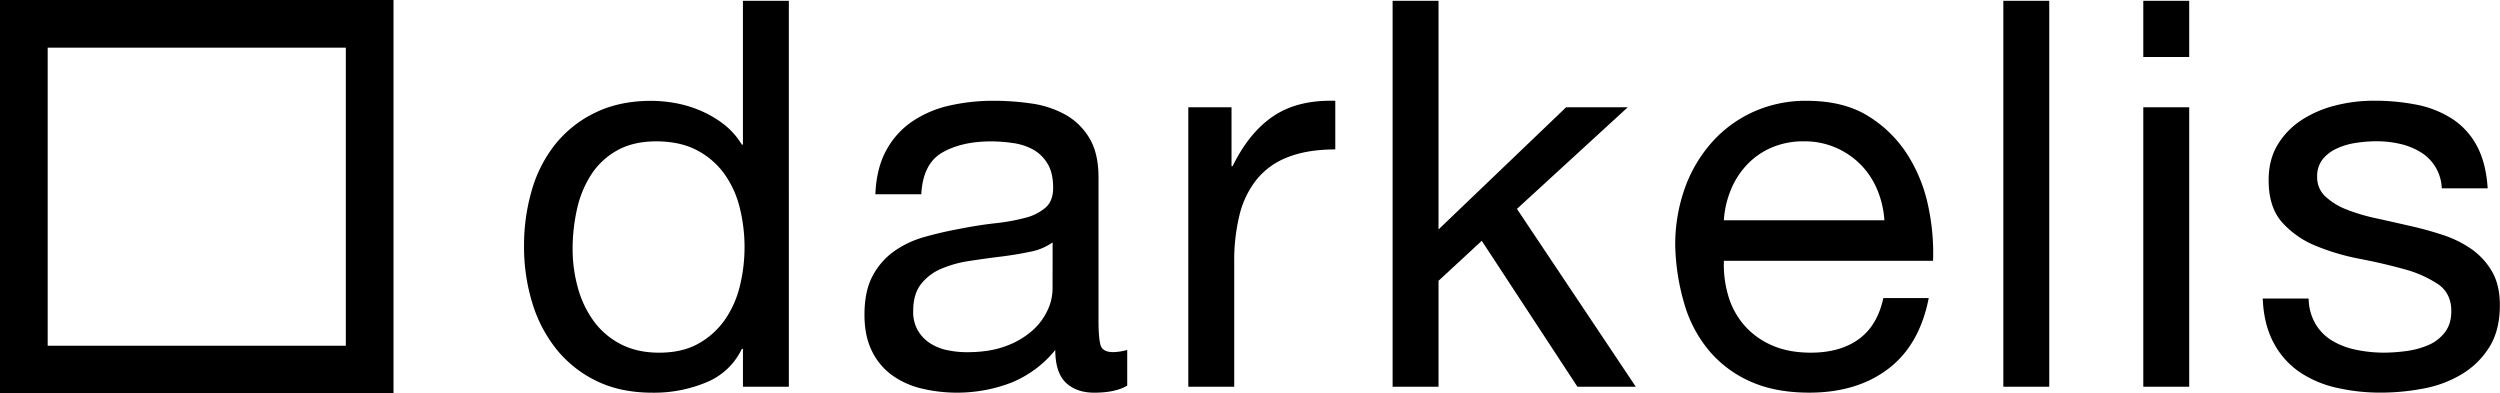 <svg id="Layer_1" data-name="Layer 1" xmlns="http://www.w3.org/2000/svg" viewBox="0 0 1415.65 222.78"><title>darkelis-logo</title><path d="M466.87,264V242.56h-.62a38.22,38.22,0,0,1-20.2,19,77,77,0,0,1-30.29,5.82q-18.37,0-32-6.73a65.72,65.72,0,0,1-22.64-18.06,78.45,78.45,0,0,1-13.62-26.32,108.2,108.2,0,0,1-4.59-31.83,111.6,111.6,0,0,1,4.43-31.83,75,75,0,0,1,13.47-26.17,65.16,65.16,0,0,1,22.65-17.75q13.61-6.59,31.67-6.58a77.63,77.63,0,0,1,13.16,1.22,66.83,66.83,0,0,1,14.08,4.14,60.42,60.42,0,0,1,13.32,7.65,42.12,42.12,0,0,1,10.55,11.78h.62V45.46h26V264Zm-93.5-56.16a58,58,0,0,0,8.87,18.82,43.41,43.41,0,0,0,15.31,13.16q9.33,4.9,21.88,4.9,13.15,0,22.34-5.2a44.86,44.86,0,0,0,15-13.62,57,57,0,0,0,8.41-19.13,92.77,92.77,0,0,0-.15-44.23,55.7,55.7,0,0,0-8.72-19.12,44.67,44.67,0,0,0-15.46-13.32q-9.48-5-23-5.05-13.17,0-22.34,5.21A41.36,41.36,0,0,0,380.87,144a59.66,59.66,0,0,0-8,19.59,103.53,103.53,0,0,0-2.45,22.64A80.84,80.84,0,0,0,373.37,207.82Z" transform="translate(-46.17 -45.01)"/><path d="M684.47,263.37q-6.75,4-18.67,4-10.11,0-16.07-5.66t-6-18.52a62.26,62.26,0,0,1-24.94,18.52,86.15,86.15,0,0,1-51.11,3.21A47.21,47.21,0,0,1,551,257.25a36.63,36.63,0,0,1-11.17-13.62q-4.14-8.41-4.14-20.35,0-13.47,4.6-22a40,40,0,0,1,12.08-13.92,55.6,55.6,0,0,1,17.14-8.12q9.65-2.74,19.74-4.59,10.71-2.13,20.36-3.21a112.55,112.55,0,0,0,17-3.06,28.12,28.12,0,0,0,11.63-5.82q4.29-3.81,4.29-11.17,0-8.57-3.22-13.77a22,22,0,0,0-8.26-8A33.71,33.71,0,0,0,619.74,126a86,86,0,0,0-12.4-.92q-16.53,0-27.54,6.28T567.86,155h-26q.6-14.7,6.12-24.79a46.42,46.42,0,0,1,14.69-16.38,61.69,61.69,0,0,1,21-9,111,111,0,0,1,25.25-2.75,148.14,148.14,0,0,1,21.27,1.53,55.68,55.68,0,0,1,19.13,6.26A36.69,36.69,0,0,1,663,123.15q5.21,8.55,5.21,22.29v81.24q0,9.16,1.07,13.44c.71,2.85,3.1,4.28,7.19,4.28a31.45,31.45,0,0,0,8-1.23Zm-42.24-81.1a32.65,32.65,0,0,1-12.85,5.33q-8,1.68-16.68,2.74t-17.6,2.44a64.78,64.78,0,0,0-15.92,4.41,28.83,28.83,0,0,0-11.47,8.68q-4.44,5.64-4.44,15.38a20.9,20.9,0,0,0,2.6,10.81,21.59,21.59,0,0,0,6.73,7.16,28.29,28.29,0,0,0,9.64,4,53.93,53.93,0,0,0,11.63,1.22q12.86,0,22-3.51a46.43,46.43,0,0,0,15-8.83,35,35,0,0,0,8.57-11.57,29.24,29.24,0,0,0,2.75-11.73Z" transform="translate(-46.17 -45.01)"/><path d="M743.53,105.75v33.36h.61q9.48-19.28,23.26-28.46t34.89-8.57v27.54q-15.6,0-26.62,4.29a42,42,0,0,0-17.76,12.55,51.91,51.91,0,0,0-9.79,20,108.27,108.27,0,0,0-3.06,27.09V264h-26V105.75Z" transform="translate(-46.17 -45.01)"/><path d="M860.75,45.46V174.92L933,105.75h34.9l-62.75,57.54L972.45,264H939.4l-54.17-82.63L860.75,204v60h-26V45.46Z" transform="translate(-46.17 -45.01)"/><path d="M1115.38,253.88q-17.76,13.47-44.68,13.47-19,0-32.91-6.12a64.89,64.89,0,0,1-23.41-17.14,72.89,72.89,0,0,1-14.23-26.32,126.58,126.58,0,0,1-5.36-33.36,95.31,95.31,0,0,1,5.51-33.06,79.26,79.26,0,0,1,15.46-26,70,70,0,0,1,23.57-17.14,71.9,71.9,0,0,1,29.83-6.12q21.12,0,35,8.72A69.35,69.35,0,0,1,1126.55,133a87.69,87.69,0,0,1,11.63,29.38,126,126,0,0,1,2.6,30.3H1022.34a62.5,62.5,0,0,0,2.45,19.74,44.54,44.54,0,0,0,8.87,16.53,43.73,43.73,0,0,0,15.61,11.48q9.48,4.29,22.34,4.28,16.53,0,27.09-7.65t13.92-23.26h25.71Q1133.13,240.42,1115.38,253.88Zm-6.27-101.61a44.63,44.63,0,0,0-9.49-14.23,45.19,45.19,0,0,0-14.08-9.49,44.63,44.63,0,0,0-17.9-3.52,45.44,45.44,0,0,0-18.22,3.52,42.1,42.1,0,0,0-13.92,9.64,46.16,46.16,0,0,0-9.18,14.23,54.16,54.16,0,0,0-4,17.3h90.9A53.48,53.48,0,0,0,1109.11,152.27Z" transform="translate(-46.17 -45.01)"/><path d="M1206.58,45.46V264h-26V45.46Z" transform="translate(-46.17 -45.01)"/><path d="M1259.83,77.29V45.46h26V77.29Zm26,28.46V264h-26V105.75Z" transform="translate(-46.17 -45.01)"/><path d="M1357.46,228.63a27.54,27.54,0,0,0,9.64,9.49,43.14,43.14,0,0,0,13.46,5A77.13,77.13,0,0,0,1396,244.7a94,94,0,0,0,12.85-.92,47.21,47.21,0,0,0,12.4-3.36,23.23,23.23,0,0,0,9.33-7.2q3.68-4.74,3.67-12.09,0-10.09-7.65-15.3a65.17,65.17,0,0,0-19.13-8.42q-11.48-3.21-24.94-5.81a128.49,128.49,0,0,1-24.94-7.35,51.53,51.53,0,0,1-19.13-13.31q-7.65-8.56-7.65-23.87,0-11.94,5.35-20.51A43.72,43.72,0,0,1,1350,112.64a63.35,63.35,0,0,1,19-8,87.62,87.62,0,0,1,21-2.6,125.1,125.1,0,0,1,24.79,2.29,57.63,57.63,0,0,1,20,8,41.21,41.21,0,0,1,13.93,15.31q5.21,9.63,6.12,24h-26a24.88,24.88,0,0,0-12.54-20.81,39.17,39.17,0,0,0-11.48-4.44A59,59,0,0,0,1392,125a77.75,77.75,0,0,0-11.79.92,39.63,39.63,0,0,0-10.86,3.22,21.84,21.84,0,0,0-8,6.12,15.42,15.42,0,0,0-3.06,9.94,14.61,14.61,0,0,0,4.75,11.17,37.88,37.88,0,0,0,12.08,7.35,106.34,106.34,0,0,0,16.53,4.9q9.18,2,18.37,4.13a196.23,196.23,0,0,1,19.12,5.2,62.25,62.25,0,0,1,16.53,8.11,39.73,39.73,0,0,1,11.63,12.7q4.44,7.65,4.44,19,0,14.39-6,23.87a46.52,46.52,0,0,1-15.61,15.3,65.19,65.19,0,0,1-21.73,8.11,128.59,128.59,0,0,1-24,2.3,111.1,111.1,0,0,1-25.1-2.76,61.47,61.47,0,0,1-21.12-9A46.15,46.15,0,0,1,1333.58,239q-5.5-10.26-6.12-24.95h26A29.22,29.22,0,0,0,1357.46,228.63Z" transform="translate(-46.17 -45.01)"/><path d="M242,72V240.79H73.17V72H242m27-27H46.17V267.79H269V45Z" transform="translate(-46.17 -45.01)"/></svg>